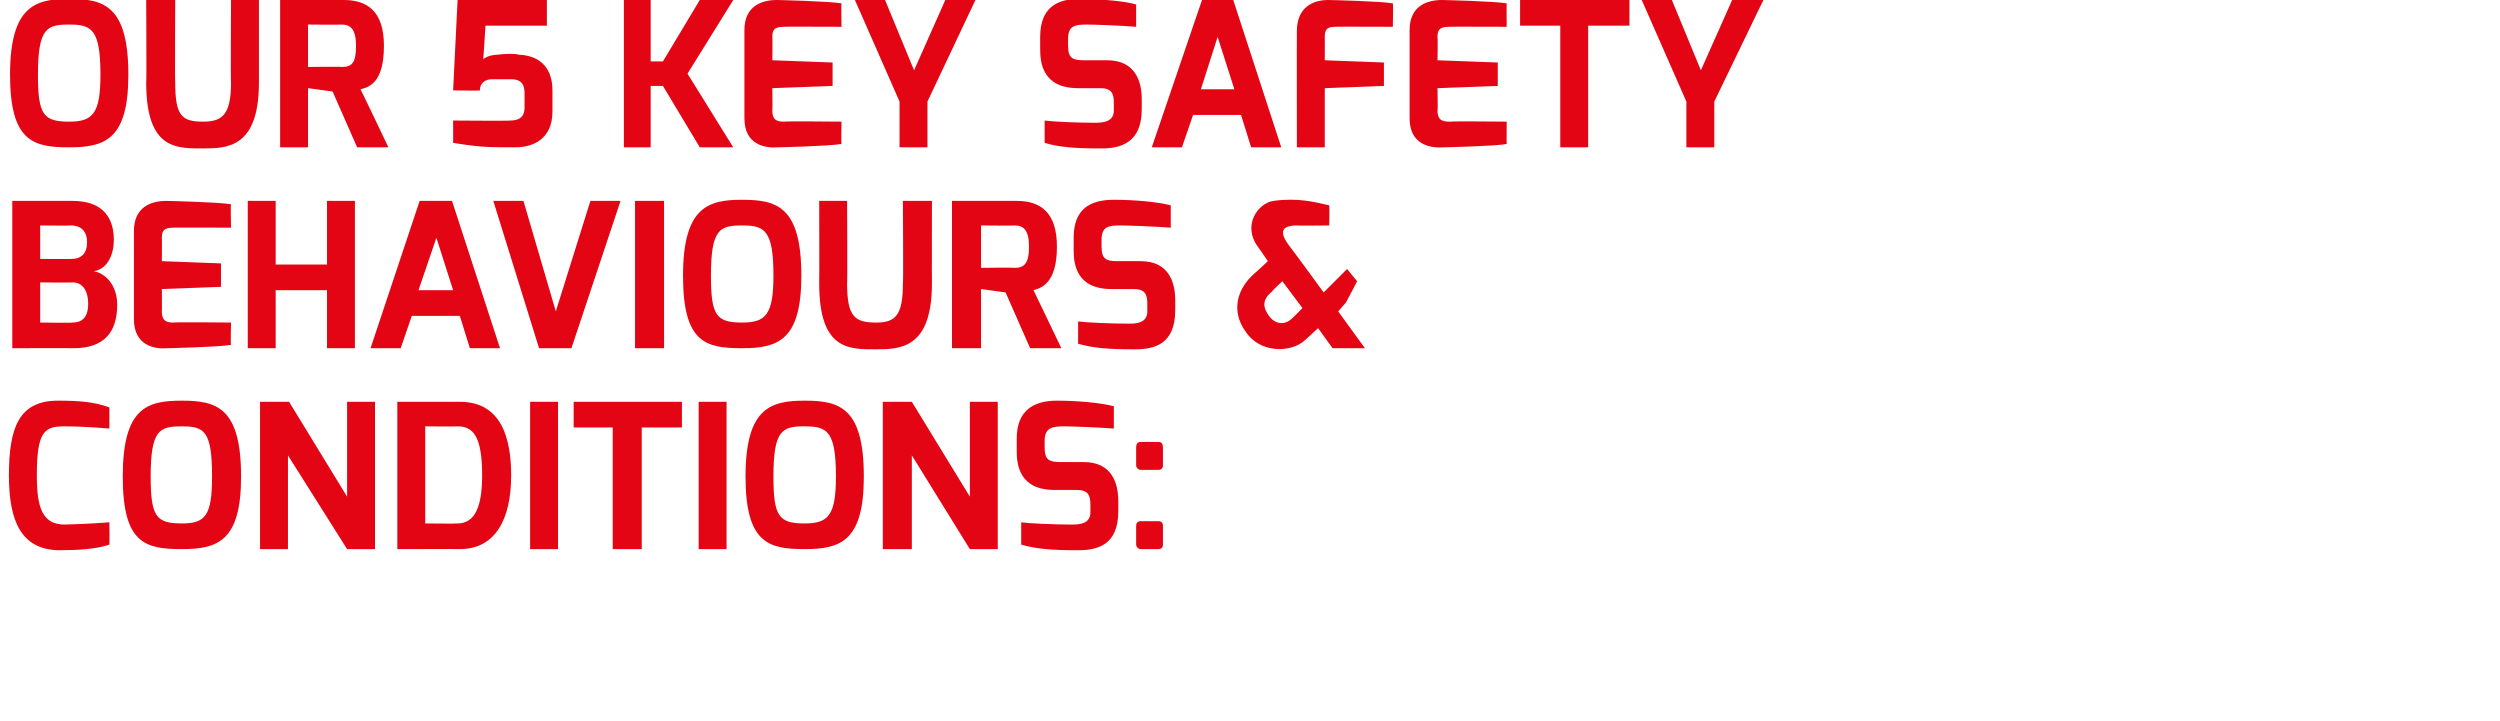 <svg xmlns="http://www.w3.org/2000/svg" version="1.1" width="224px" height="64.6px" viewBox="0 0 224 64.6"><desc>Our 5 key safety behaviours &amp; conditions:</desc><defs/><g id="Polygon27062"><path d="m5.2 35.9c1.9 0 3.2.1 4.6.6c0 0 0 1.9 0 1.9c0 0-2.2-.2-4-.2c-1.8 0-2.5.4-2.5 4.4c0 2.9.5 4.4 2.5 4.4c1.92-.04 4-.2 4-.2c0 0 .03 1.98 0 2c-1.2.4-2.7.5-4.6.5c-3.3-.1-4.4-2.6-4.4-6.7c0-4.3.9-6.7 4.4-6.7zm11.1 11c2.1 0 2.7-.7 2.7-4.2c0-4.1-.7-4.5-2.7-4.5c-2 0-2.8.3-2.8 4.5c0 3.6.5 4.2 2.8 4.2zm0-11c3.1 0 5.3.6 5.3 6.8c0 5.8-2.1 6.5-5.3 6.5c-3.3 0-5.3-.5-5.3-6.5c0-6.2 2.2-6.8 5.3-6.8zm7 .1l2.6 0l5.2 8.5l0-8.5l2.5 0l0 13.2l-2.5 0l-5.3-8.4l0 8.4l-2.5 0l0-13.2zm17.7 10.9c1.6 0 2.2-1.6 2.2-4.3c0-3.5-.8-4.4-2.2-4.4c-.01.03-2.9 0-2.9 0l0 8.7c0 0 2.89.03 2.9 0zm-5.4-10.9c0 0 5.59 0 5.6 0c3.8 0 4.6 3.4 4.6 6.6c0 3.9-1.4 6.6-4.6 6.6c-.01-.02-5.6 0-5.6 0l0-13.2zm11.9 0l2.5 0l0 13.2l-2.5 0l0-13.2zm3.9 0l9.7 0l0 2.3l-3.6 0l0 10.9l-2.6 0l0-10.9l-3.5 0l0-2.3zm11.2 0l2.5 0l0 13.2l-2.5 0l0-13.2zm9.5 10.9c2.1 0 2.8-.7 2.8-4.2c0-4.1-.8-4.5-2.8-4.5c-2 0-2.8.3-2.8 4.5c0 3.6.5 4.2 2.8 4.2zm0-11c3.1 0 5.3.6 5.3 6.8c0 5.8-2.1 6.5-5.3 6.5c-3.2 0-5.3-.5-5.3-6.5c0-6.2 2.3-6.8 5.3-6.8zm7 .1l2.6 0l5.2 8.5l0-8.5l2.5 0l0 13.2l-2.5 0l-5.2-8.4l0 8.4l-2.6 0l0-13.2zm12 3.3c0-2.6 1.6-3.4 3.6-3.4c1.9 0 4 .2 5.1.5c0 0 0 2 0 2c-1.2-.1-3.8-.2-4.4-.2c-1.1 0-1.8.1-1.8 1.3c0 0 0 .6 0 .6c0 1.1.4 1.3 1.4 1.3c0 0 2.1 0 2.1 0c2.6 0 3.1 2 3.1 3.5c0 0 0 .9 0 .9c0 3-1.8 3.5-3.6 3.5c-2.3 0-3.7-.1-5.1-.5c0 0 0-2 0-2c.7.1 2.9.2 4.6.2c.7 0 1.6-.1 1.6-1.1c0 0 0-.7 0-.7c0-.8-.2-1.3-1.2-1.3c0 0-2 0-2 0c-3.2 0-3.4-2.3-3.4-3.5c0 0 0-1.1 0-1.1zm10.7.8c0-.3.1-.5.4-.5c0 0 1.6 0 1.6 0c.3 0 .4.2.4.5c0 0 0 1.6 0 1.6c0 .3-.2.4-.4.4c0 0-1.6 0-1.6 0c-.2 0-.4-.2-.4-.4c0 0 0-1.6 0-1.6zm0 7c0-.2.1-.4.4-.4c0 0 1.6 0 1.6 0c.3 0 .4.2.4.4c0 0 0 1.7 0 1.7c0 .3-.2.4-.4.4c0 0-1.6 0-1.6 0c-.2 0-.4-.2-.4-.4c0 0 0-1.7 0-1.7z" stroke="none" fill="#e30513"/></g><g id="Polygon27061"><path d="m6.4 23.2c.9 0 1.4-.5 1.4-1.5c0-1.2-.8-1.5-1.4-1.5c-.03.03-2.8 0-2.8 0l0 3c0 0 2.77.02 2.8 0zm.1 5.7c.7 0 1.4-.3 1.4-1.7c0-1-.4-1.9-1.4-1.9c-.02.04-2.9 0-2.9 0l0 3.6c0 0 2.88.04 2.9 0zm-5.4-10.9c0 0 5.43 0 5.4 0c2.8 0 3.7 1.6 3.7 3.5c0 1.2-.5 2.6-1.8 2.8c1.1.2 2.1 1.3 2.1 3c0 2.5-1.2 3.9-3.9 3.9c-.03-.02-5.5 0-5.5 0l0-13.2zm10.9 2.7c0-2.2 1.6-2.7 2.9-2.7c0 0 4.6.1 5.8.3c-.05-.01 0 2.1 0 2.1c0 0-5.25-.02-5.2 0c-1 0-1 .5-1 1c.02-.02 0 2 0 2l5.3.2l0 2.1l-5.3.2c0 0 .02 2.02 0 2c0 1 .6 1 1.1 1c.03-.05 5.1 0 5.1 0c0 0-.05 2.02 0 2c-1.1.2-5.7.3-5.7.3c-1.1.1-3-.2-3-2.6c0 0 0-7.9 0-7.9zm10.2-2.7l2.5 0l0 5.7l4.6 0l0-5.7l2.5 0l0 13.2l-2.5 0l0-5.2l-4.6 0l0 5.2l-2.5 0l0-13.2zm18.4 8l-1.5-4.7l-1.6 4.7l3.1 0zm-3-8l2.9 0l4.3 13.2l-2.7 0l-.9-2.9l-4.3 0l-1 2.9l-2.7 0l4.4-13.2zm9.3 0l2.9 9.9l3.1-9.9l2.7 0l-4.4 13.2l-2.9 0l-4.1-13.2l2.7 0zm10 0l2.6 0l0 13.2l-2.6 0l0-13.2zm9.6 10.9c2.1 0 2.8-.7 2.8-4.2c0-4.1-.8-4.5-2.8-4.5c-2 0-2.8.3-2.8 4.5c0 3.6.5 4.2 2.8 4.2zm0-11c3.1 0 5.3.6 5.3 6.8c0 5.8-2.1 6.5-5.3 6.5c-3.3 0-5.3-.5-5.3-6.5c0-6.2 2.3-6.8 5.3-6.8zm6.9.1l2.5 0c0 0 .04 7.42 0 7.4c0 3 .7 3.5 2.6 3.5c1.7 0 2.4-.6 2.4-3.5c.05.02 0-7.4 0-7.4l2.6 0c0 0-.01 7.42 0 7.4c0 5.8-2.8 5.9-5 5.9c-2.4 0-5.1.1-5.1-5.9c.02.02 0-7.4 0-7.4zm17.5 6c.8 0 1.3-.3 1.3-1.9c0-1.5-.5-1.9-1.3-1.9c-.02.03-3 0-3 0l0 3.8c0 0 2.98-.04 3 0zm-5.6-6c0 0 5.81 0 5.8 0c2.1 0 3.6 1 3.6 4.1c0 3.3-1.4 3.7-2.1 3.9c0-.01 2.5 5.2 2.5 5.2l-2.8 0l-2.2-5l-2.2-.3l0 5.3l-2.6 0l0-13.2zm10.9 3.3c0-2.6 1.5-3.4 3.6-3.4c1.9 0 4 .2 5.1.5c0 0 0 2 0 2c-1.2-.1-3.8-.2-4.5-.2c-1.1 0-1.7.1-1.7 1.3c0 0 0 .6 0 .6c0 1.1.4 1.3 1.4 1.3c0 0 2.1 0 2.1 0c2.6 0 3.1 2 3.1 3.5c0 0 0 .9 0 .9c0 3-1.8 3.5-3.6 3.5c-2.3 0-3.7-.1-5.1-.5c0 0 0-2 0-2c.7.1 2.9.2 4.6.2c.7 0 1.6-.1 1.6-1.1c0 0 0-.7 0-.7c0-.8-.2-1.3-1.2-1.3c0 0-2 0-2 0c-3.2 0-3.4-2.3-3.4-3.5c0 0 0-1.1 0-1.1zm19.6 7.2c0 .03.9-.9.9-.9l-1.8-2.4c0 0-.94.86-.9.9c-1 .8-.8 1.5-.3 2.2c.4.6 1.3 1 2.1.2zm-3.4-4c0 .03 1.2-1.1 1.2-1.1c0 0-.88-1.3-.9-1.3c-1.4-1.9 0-3.9 1.4-4.1c2.2-.3 3.7.1 5 .4c.03 0 0 1.8 0 1.8c0 0-2.92.03-2.9 0c-1.4 0-1.6.6-.7 1.8c.03 0 3.1 4.2 3.1 4.2l2.1-2.1l.9 1.1l-1 1.9l-.7.8l2.4 3.3l-2.9 0l-1.3-1.8c0 0-1.17 1.09-1.2 1.1c-1.2 1.1-4 1.2-5.3-.8c-1.3-1.8-.8-3.8.8-5.2z" stroke="none" fill="#e30513"/></g><g id="Polygon27060"><path d="m6.2 10.9c2.1 0 2.8-.7 2.8-4.2c0-4.1-.8-4.5-2.8-4.5c-2 0-2.8.3-2.8 4.5c0 3.6.5 4.2 2.8 4.2zm0-11c3.1 0 5.3.6 5.3 6.8c0 5.8-2.1 6.5-5.3 6.5c-3.2 0-5.3-.5-5.3-6.5c0-6.2 2.3-6.8 5.3-6.8zm6.9.1l2.6 0c0 0-.04 7.42 0 7.4c0 3 .6 3.5 2.5 3.5c1.7 0 2.5-.6 2.5-3.5c-.04.02 0-7.4 0-7.4l2.5 0c0 0 0 7.42 0 7.4c0 5.8-2.8 5.9-5 5.9c-2.4 0-5.1.1-5.1-5.9c.04.02 0-7.4 0-7.4zm17.5 6c.9 0 1.3-.3 1.3-1.9c0-1.5-.5-1.9-1.3-1.9c-.01.03-3 0-3 0l0 3.8c0 0 2.99-.04 3 0zm-5.5-6c0 0 5.72 0 5.7 0c2.1 0 3.6 1 3.6 4.1c0 3.3-1.3 3.7-2.1 3.9c.02-.01 2.5 5.2 2.5 5.2l-2.8 0l-2.2-5l-2.2-.3l0 5.3l-2.5 0l0-13.2zm15.5 10.8c0 0 5.09.04 5.1 0c1.2 0 1.3-.7 1.3-1.2c0 0 0-1.2 0-1.2c0-.6-.1-1.3-1.2-1.3c0 0-1.7 0-1.7 0c-.6 0-1.1.3-1.1 1c.01.04-2.4 0-2.4 0l.4-8.1l8 0l0 2.3l-5.5 0c0 0-.19 2.99-.2 3c.4-.3.9-.4 1.3-.4c.7-.1 1.6-.1 1.9 0c2.1.1 3 1.4 3 3.2c0 0 0 1.9 0 1.9c0 2.5-1.8 3.2-3.3 3.2c-2.3 0-3.2 0-5.6-.4c.01.02 0-2 0-2zm15.3-10.8l2.4 0l0 5.5l1.1 0l3.3-5.5l3 0l-4.1 6.6l4.1 6.6l-3 0l-3.3-5.5l-1.1 0l0 5.5l-2.4 0l0-13.2zm10.8 2.7c0-2.2 1.6-2.7 2.9-2.7c0 0 4.6.1 5.8.3c-.04-.01 0 2.1 0 2.1c0 0-5.24-.02-5.2 0c-1 0-1 .5-1 1c.03-.02 0 2 0 2l5.4.2l0 2.1l-5.4.2c0 0 .03 2.02 0 2c0 1 .6 1 1.1 1c.04-.05 5.1 0 5.1 0c0 0-.04 2.02 0 2c-1.1.2-5.7.3-5.7.3c-1.1.1-3-.2-3-2.6c0 0 0-7.9 0-7.9zm12.6-2.7l2.6 6.3l2.8-6.3l2.7 0l-4.3 9.1l0 4.1l-2.5 0l0-4.1l-4-9.1l2.7 0zm13.9 3.3c0-2.6 1.5-3.4 3.5-3.4c1.9 0 4.1.2 5.1.5c0 0 0 2 0 2c-1.1-.1-3.7-.2-4.4-.2c-1.1 0-1.7.1-1.7 1.3c0 0 0 .6 0 .6c0 1.1.4 1.3 1.4 1.3c0 0 2.1 0 2.1 0c2.6 0 3.1 2 3.1 3.5c0 0 0 .9 0 .9c0 3-1.9 3.5-3.6 3.5c-2.3 0-3.8-.1-5.1-.5c0 0 0-2 0-2c.7.1 2.9.2 4.5.2c.8 0 1.7-.1 1.7-1.1c0 0 0-.7 0-.7c0-.8-.2-1.3-1.2-1.3c0 0-2 0-2 0c-3.2 0-3.4-2.3-3.4-3.5c0 0 0-1.1 0-1.1zm17.4 4.7l-1.5-4.7l-1.5 4.7l3 0zm-2.9-8l2.8 0l4.3 13.2l-2.7 0l-.9-2.9l-4.3 0l-1 2.9l-2.7 0l4.5-13.2zm8.5 2.8c0-2.2 1.5-2.8 2.8-2.8c0 0 4.7.1 5.8.3c.04-.01 0 2.1 0 2.1c0 0-5.16-.02-5.2 0c-.9 0-.9.5-.9 1c.01-.02 0 2 0 2l5.3.2l0 2.1l-5.3.2l0 5.3l-2.5 0c0 0-.01-10.43 0-10.4zm10.1-.1c0-2.2 1.6-2.7 2.9-2.7c0 0 4.6.1 5.8.3c-.02-.01 0 2.1 0 2.1c0 0-5.22-.02-5.2 0c-1 0-1 .5-1 1c.04-.02 0 2 0 2l5.4.2l0 2.1l-5.4.2c0 0 .04 2.02 0 2c0 1 .6 1 1.2 1c-.04-.05 5 0 5 0c0 0-.02 2.02 0 2c-1 .2-5.6.3-5.6.3c-1.2.1-3.1-.2-3.1-2.6c0 0 0-7.9 0-7.9zm9.9-2.7l9.8 0l0 2.3l-3.7 0l0 10.9l-2.5 0l0-10.9l-3.6 0l0-2.3zm13.6 0l2.6 6.3l2.8-6.3l2.8 0l-4.4 9.1l0 4.1l-2.5 0l0-4.1l-4-9.1l2.7 0z" stroke="none" fill="#e30513"/></g></svg>